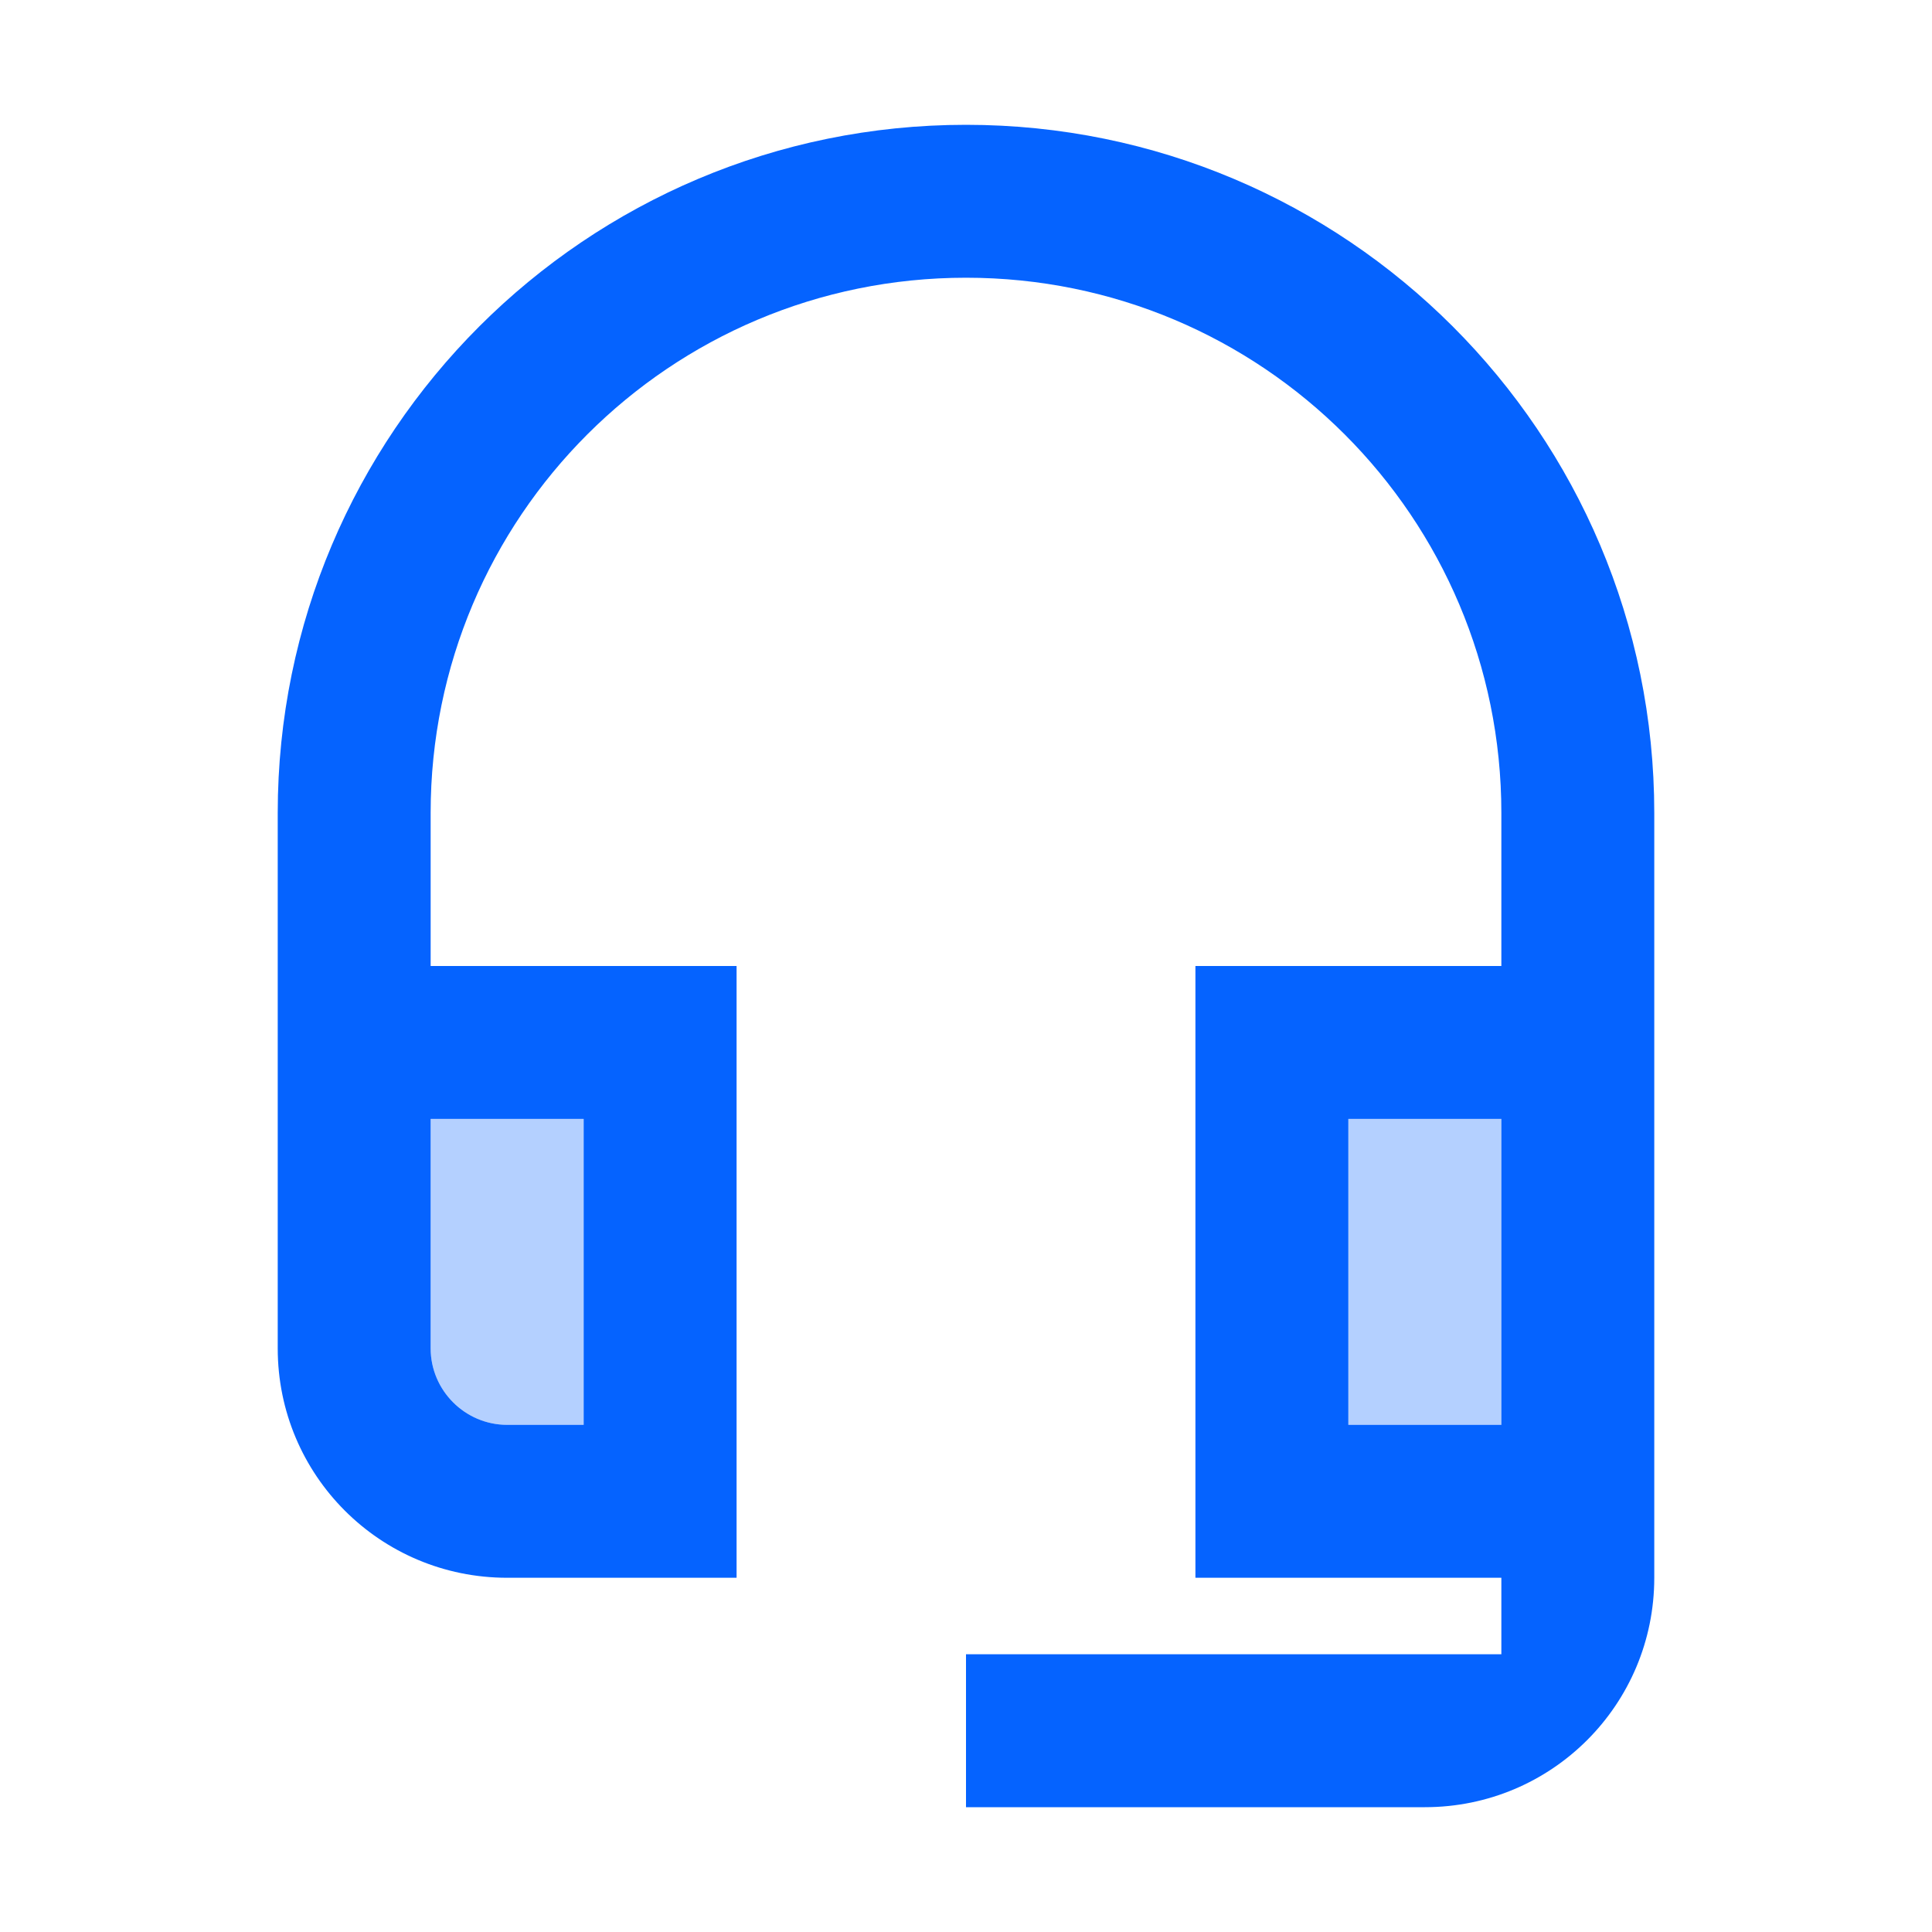 <svg xmlns="http://www.w3.org/2000/svg" width="20" height="20" viewBox="0 0 20 20" fill="none"><path opacity="0.3" d="M4.458 13.959C4.458 14.394 4.815 14.75 5.25 14.75H6.042V11.584H4.458V13.959ZM13.958 11.584H15.542V14.75H13.958V11.584Z" fill="#0563FF"></path><path d="M10 1.292C6.065 1.292 2.875 4.482 2.875 8.416V13.958C2.875 15.272 3.936 16.333 5.25 16.333H7.625V10H4.458V8.416C4.458 5.353 6.936 2.875 10 2.875C13.064 2.875 15.542 5.353 15.542 8.416V10H12.375V16.333H15.542V17.125H10V18.708H14.75C16.064 18.708 17.125 17.647 17.125 16.333V8.416C17.125 4.482 13.935 1.292 10 1.292ZM6.042 11.583V14.75H5.25C4.815 14.75 4.458 14.394 4.458 13.958V11.583H6.042ZM15.542 14.75H13.958V11.583H15.542V14.75Z" fill="#0563FF"></path></svg>